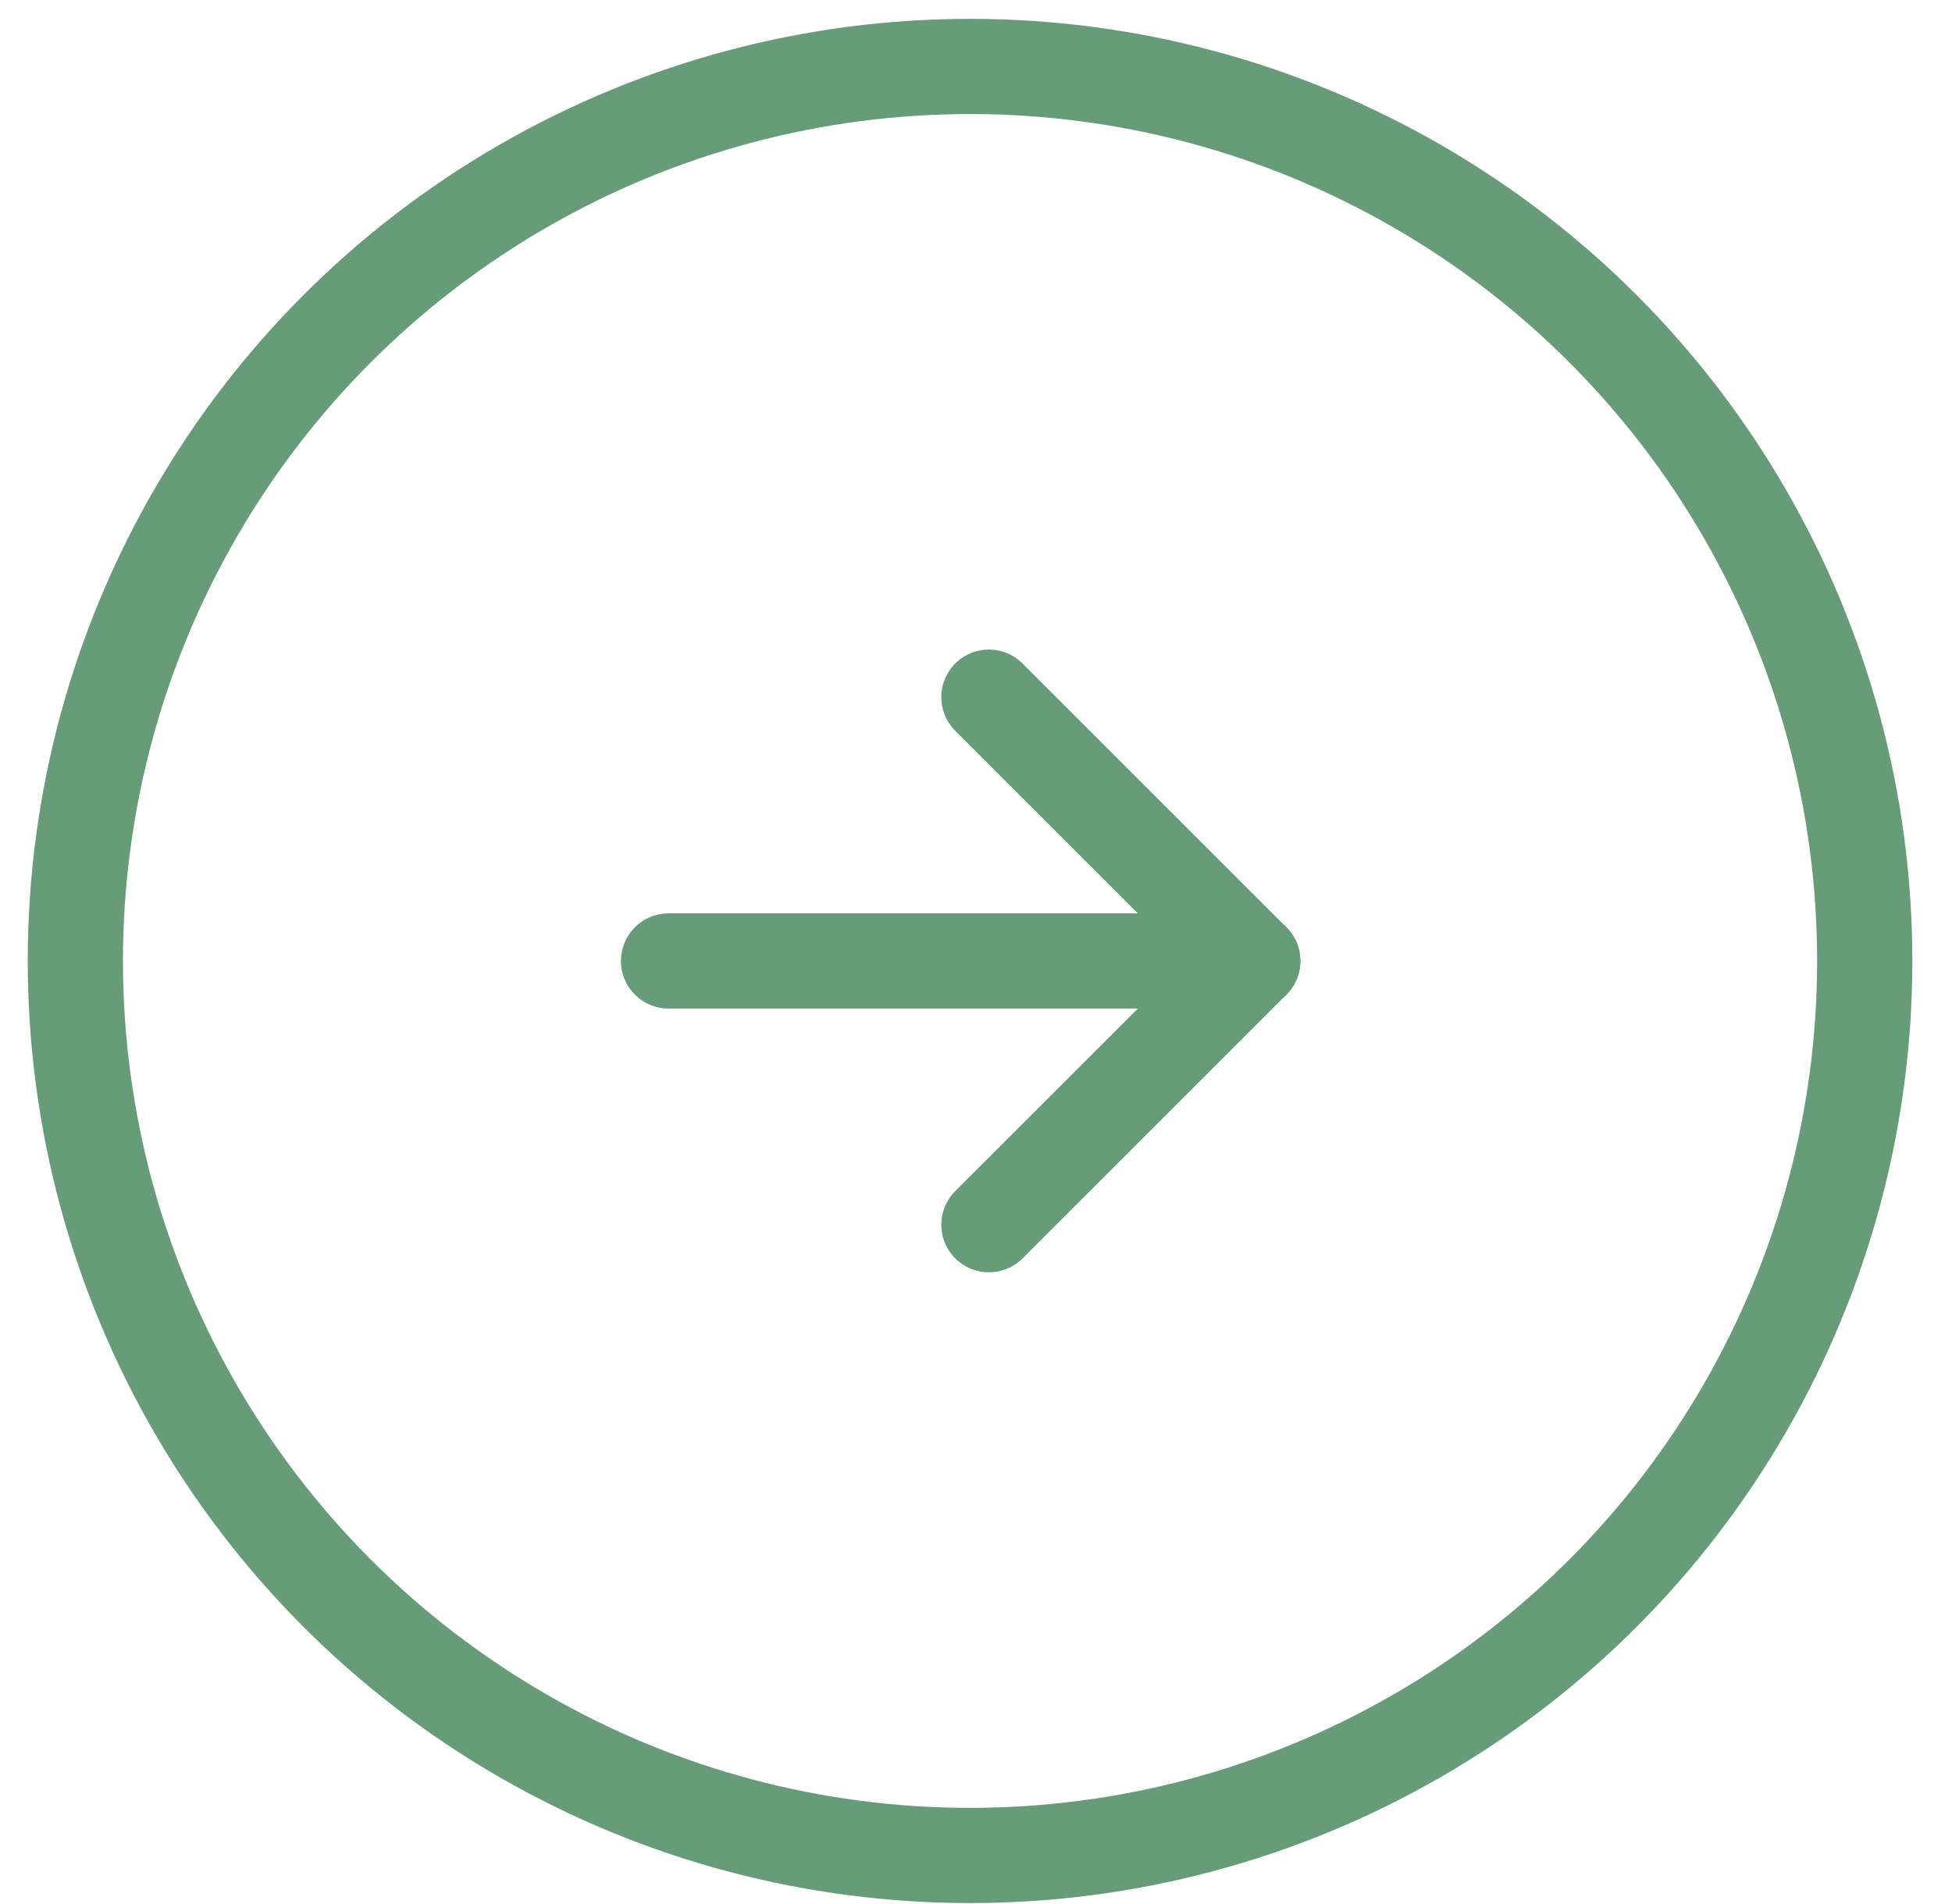 <svg width="41" height="40" viewBox="0 0 41 40" fill="none" xmlns="http://www.w3.org/2000/svg">
<circle cx="20.375" cy="20.188" r="18.792" stroke="#679C79" stroke-width="2"/>
<path d="M20.771 14.646L26.313 20.188L20.771 25.729" stroke="#679C79" stroke-width="2" stroke-linecap="round" stroke-linejoin="round"/>
<path d="M26.313 20.188H14.042" stroke="#679C79" stroke-width="2" stroke-linecap="round" stroke-linejoin="round"/>
</svg>
